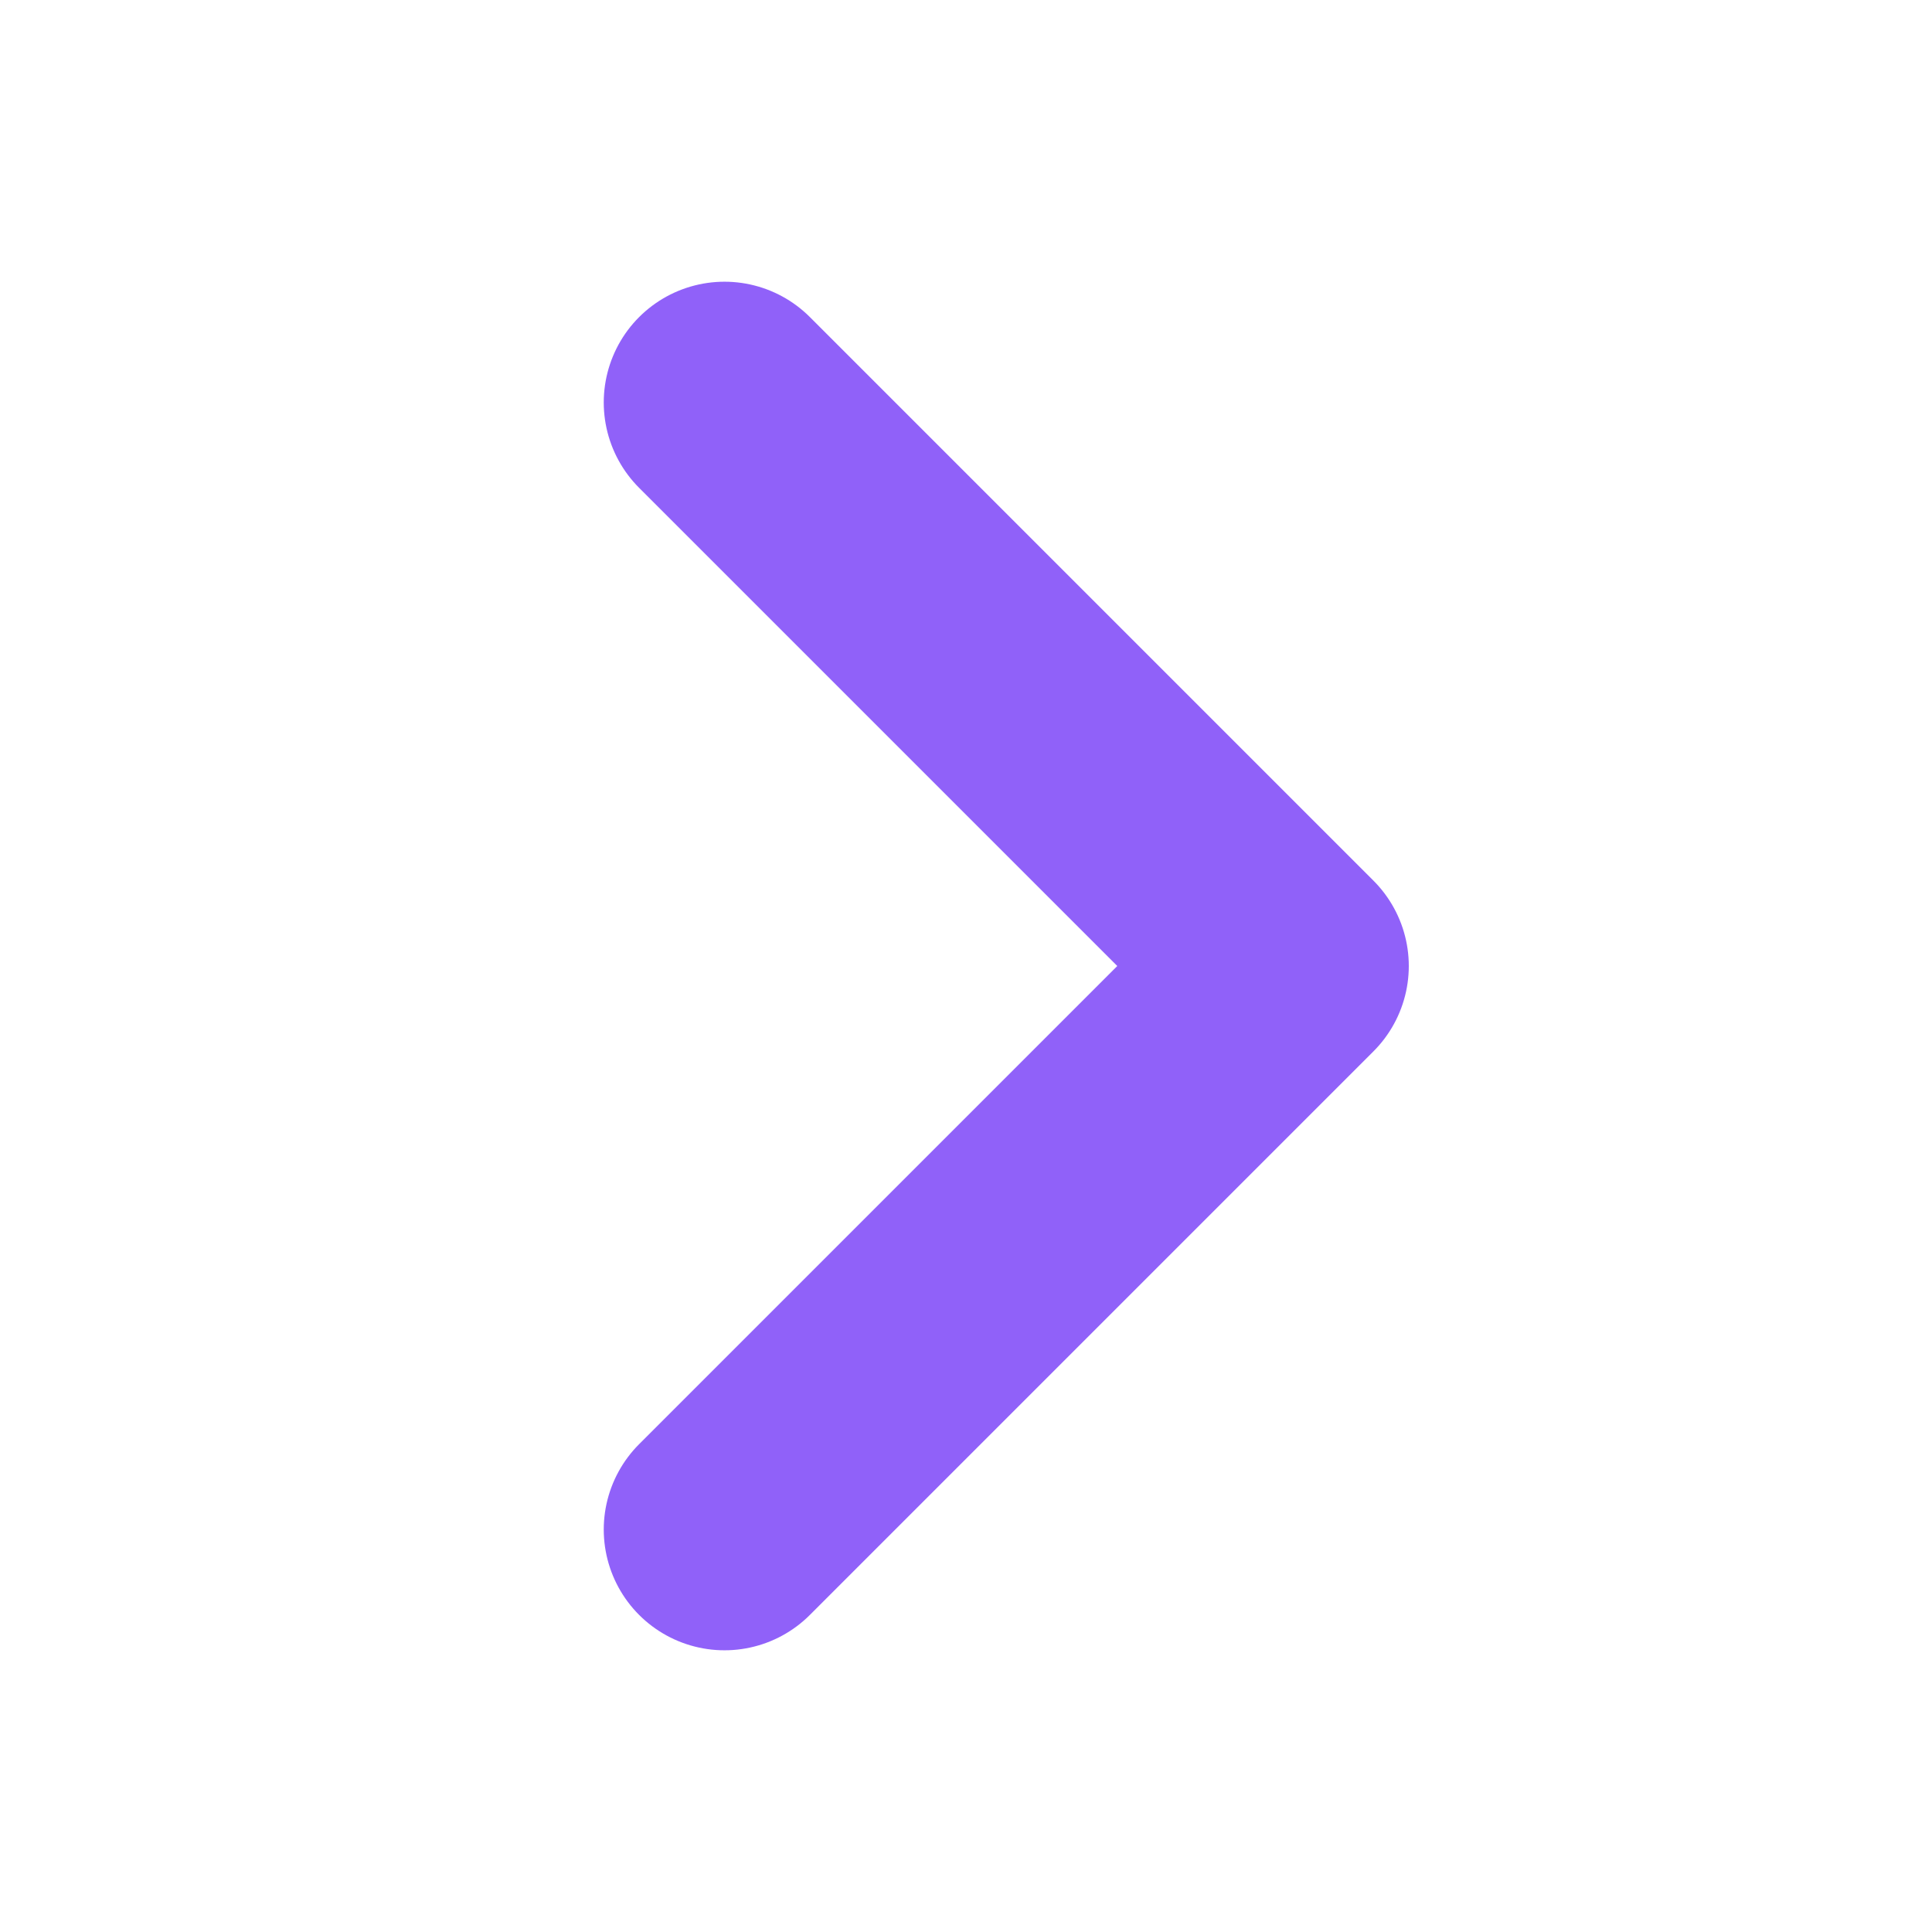 <svg width="16" height="16" viewBox="0 0 16 16" fill="none" xmlns="http://www.w3.org/2000/svg">
<path d="M6 3.333L10.667 8L6 12.667" stroke="#9061F9" stroke-width="2" stroke-linecap="round" stroke-linejoin="round"/>
</svg>
